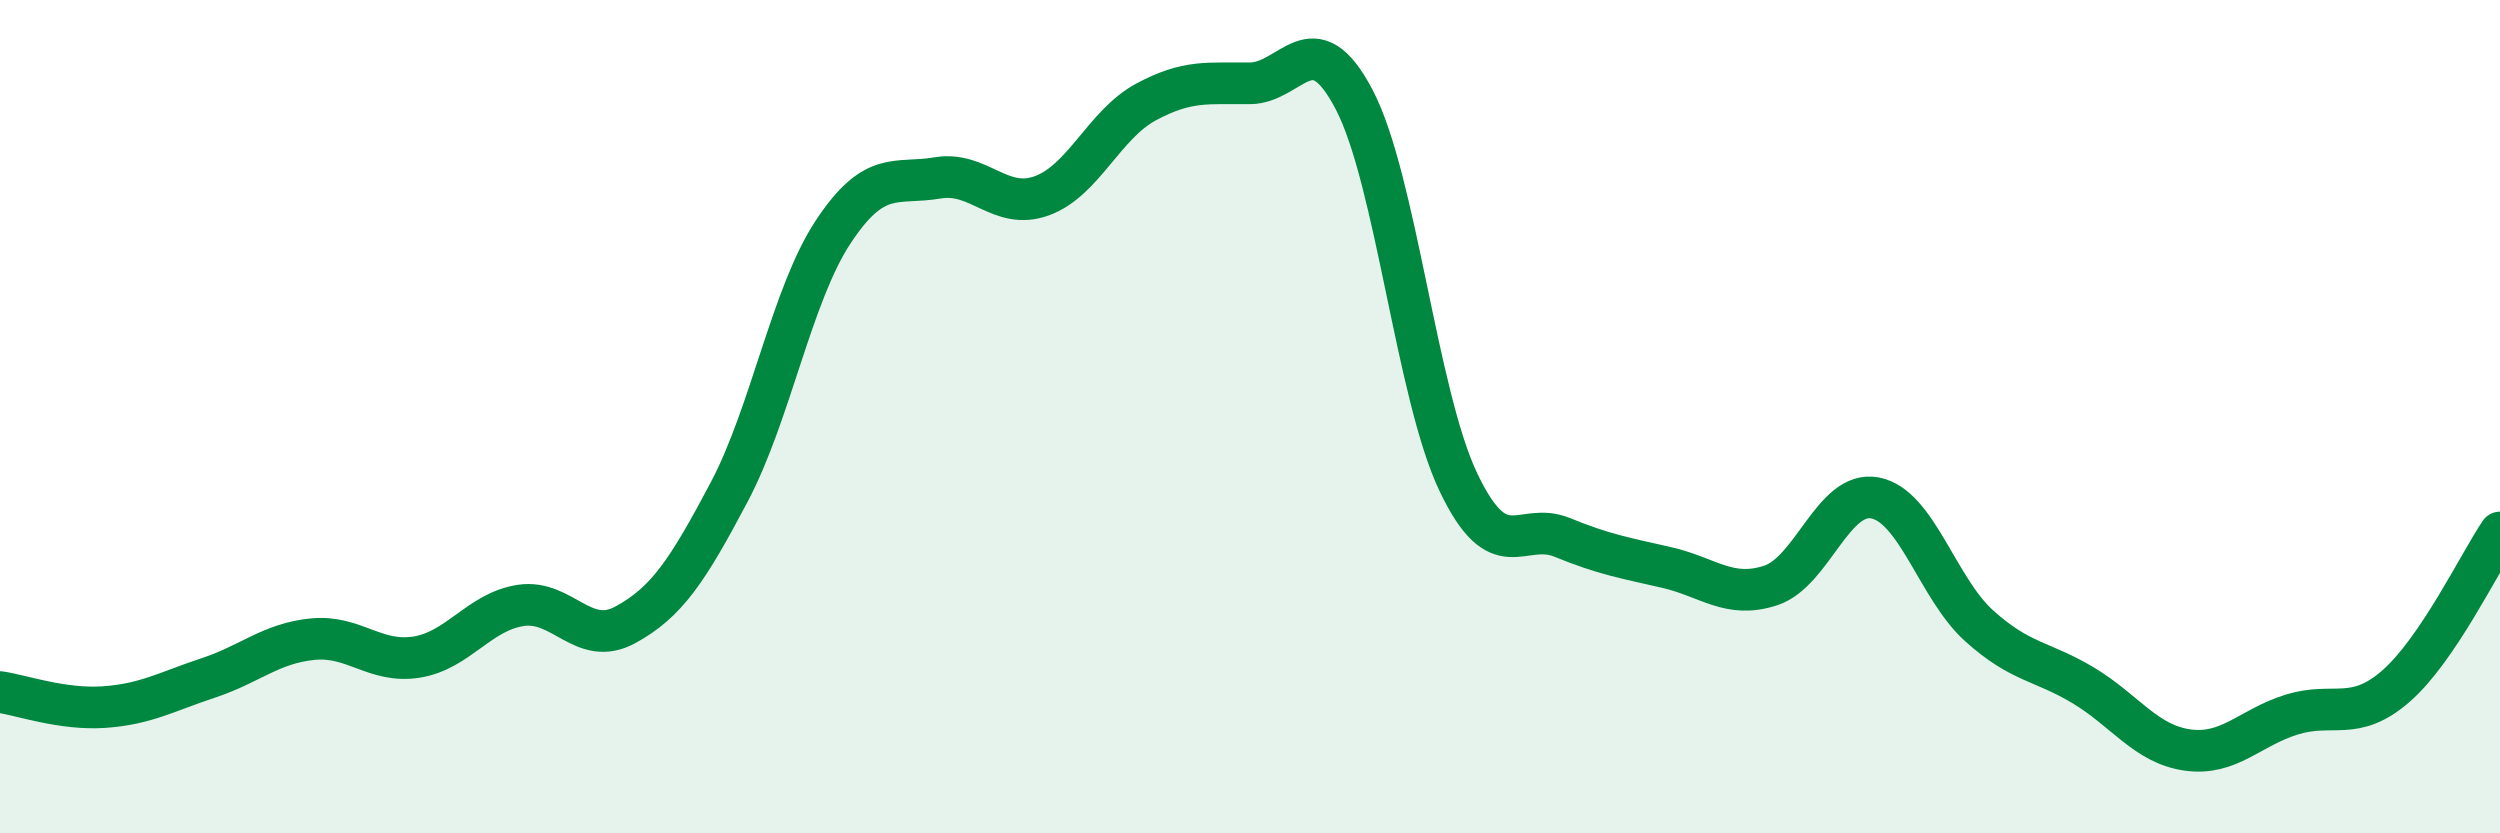 
    <svg width="60" height="20" viewBox="0 0 60 20" xmlns="http://www.w3.org/2000/svg">
      <path
        d="M 0,16.61 C 0.5,16.68 1.5,17.04 2.5,16.97 C 3.5,16.9 4,16.6 5,16.27 C 6,15.94 6.5,15.44 7.5,15.34 C 8.5,15.24 9,15.93 10,15.77 C 11,15.61 11.5,14.68 12.5,14.53 C 13.5,14.38 14,15.54 15,15 C 16,14.46 16.5,13.7 17.5,11.81 C 18.5,9.92 19,7.07 20,5.56 C 21,4.05 21.5,4.44 22.5,4.27 C 23.5,4.1 24,5.06 25,4.7 C 26,4.34 26.5,2.99 27.5,2.45 C 28.5,1.91 29,2.01 30,2 C 31,1.99 31.5,0.48 32.5,2.39 C 33.5,4.3 34,9.47 35,11.57 C 36,13.67 36.5,12.49 37.5,12.9 C 38.5,13.31 39,13.39 40,13.62 C 41,13.85 41.5,14.38 42.5,14.05 C 43.5,13.72 44,11.76 45,11.95 C 46,12.14 46.5,14.12 47.5,15.02 C 48.5,15.92 49,15.85 50,16.45 C 51,17.05 51.5,17.86 52.5,18 C 53.5,18.14 54,17.46 55,17.15 C 56,16.84 56.5,17.34 57.5,16.47 C 58.5,15.6 59.5,13.52 60,12.78L60 20L0 20Z"
        fill="#008740"
        opacity="0.1"
        stroke-linecap="round"
        stroke-linejoin="round"
      />
      <path
        d="M 0,16.61 C 0.5,16.68 1.5,17.04 2.5,16.97 C 3.5,16.9 4,16.6 5,16.27 C 6,15.94 6.5,15.44 7.5,15.34 C 8.5,15.24 9,15.93 10,15.77 C 11,15.61 11.5,14.68 12.5,14.53 C 13.5,14.38 14,15.54 15,15 C 16,14.46 16.5,13.7 17.5,11.81 C 18.5,9.92 19,7.07 20,5.56 C 21,4.05 21.5,4.44 22.5,4.27 C 23.5,4.1 24,5.06 25,4.7 C 26,4.34 26.5,2.99 27.5,2.45 C 28.5,1.91 29,2.01 30,2 C 31,1.99 31.5,0.48 32.5,2.39 C 33.5,4.3 34,9.47 35,11.57 C 36,13.67 36.5,12.49 37.5,12.9 C 38.5,13.31 39,13.39 40,13.62 C 41,13.85 41.5,14.38 42.5,14.05 C 43.5,13.72 44,11.76 45,11.95 C 46,12.14 46.5,14.12 47.5,15.02 C 48.5,15.92 49,15.85 50,16.45 C 51,17.05 51.5,17.86 52.5,18 C 53.5,18.14 54,17.46 55,17.15 C 56,16.84 56.5,17.34 57.5,16.47 C 58.5,15.6 59.5,13.52 60,12.78"
        stroke="#008740"
        stroke-width="1"
        fill="none"
        stroke-linecap="round"
        stroke-linejoin="round"
      />
    </svg>
  